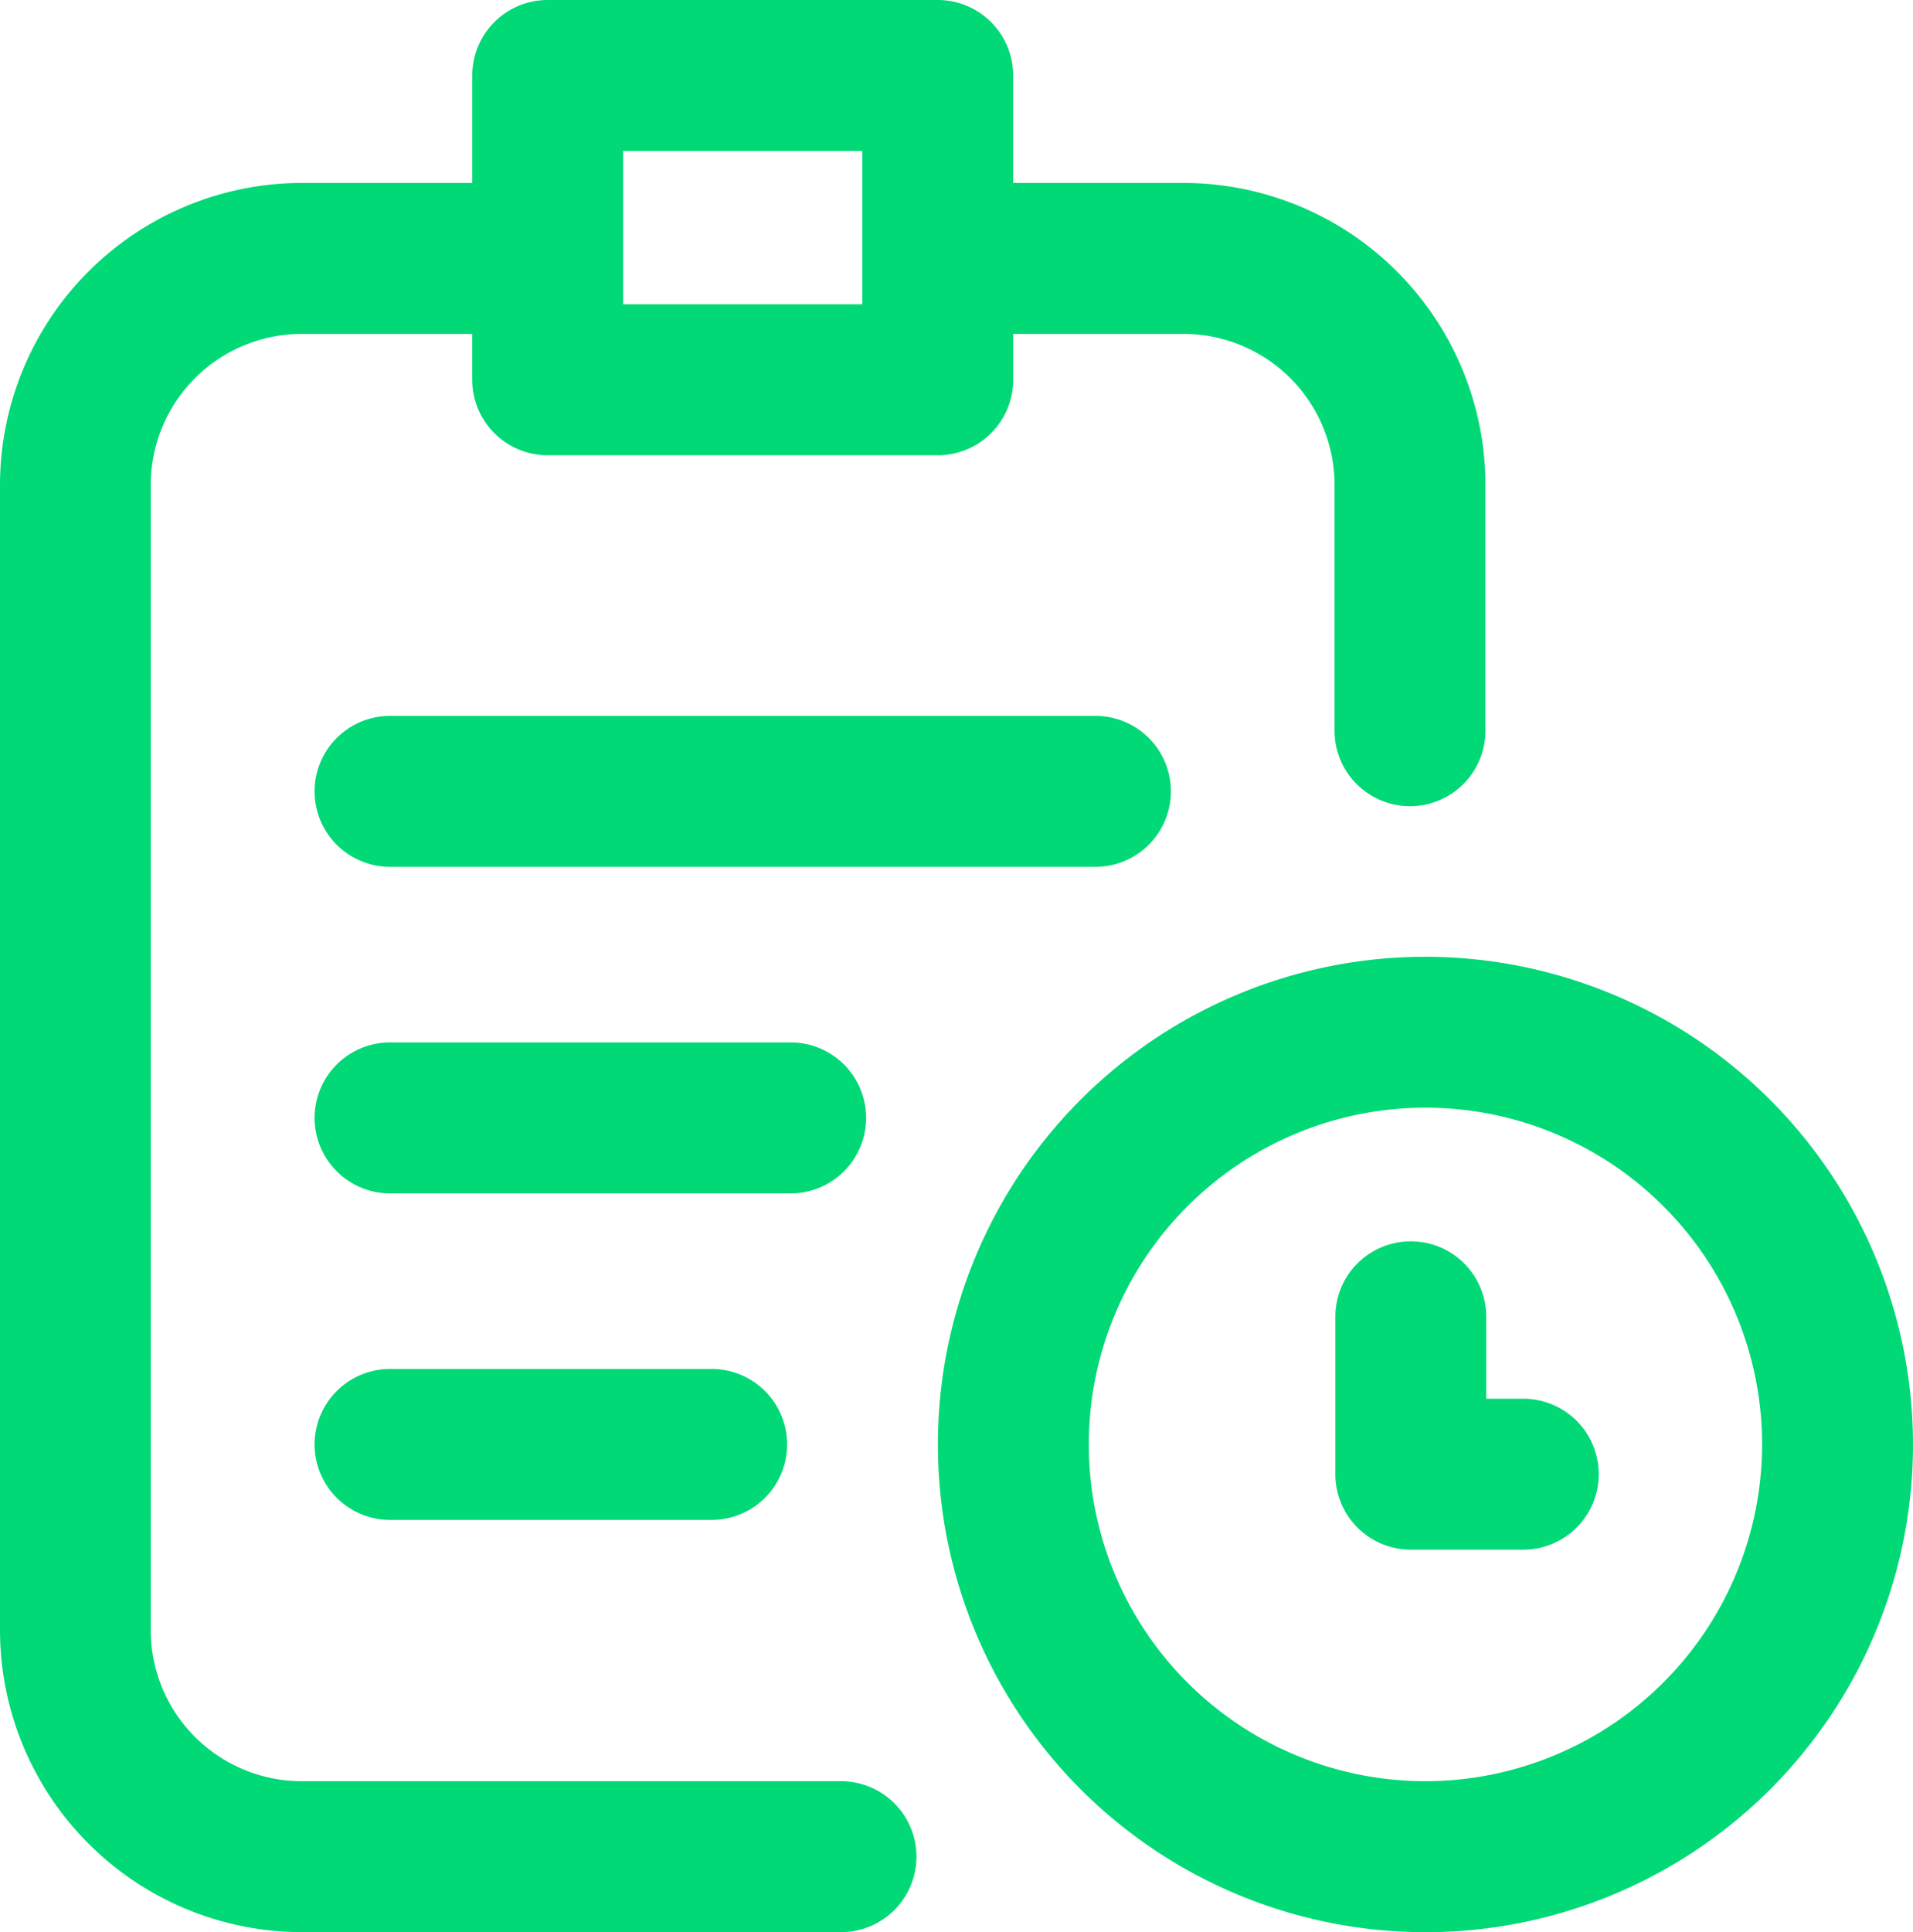 <?xml version="1.0" encoding="UTF-8"?> <svg xmlns="http://www.w3.org/2000/svg" height="48" viewBox="0 0 47.54 48" width="47.54"><g fill="#00d976" transform="translate(-2.454)"><path d="m99.531 278.113a1.875 1.875 0 0 0 -1.875-1.875h-9.956a1.875 1.875 0 0 0 0 3.75h9.958a1.875 1.875 0 0 0 1.873-1.875z" transform="translate(-75.553 -250.341)"></path><path d="m87.7 362.766a1.875 1.875 0 0 0 0 3.75h7.993a1.875 1.875 0 0 0 0-3.75z" transform="translate(-75.553 -328.757)"></path><path d="m107.105 191.584a1.875 1.875 0 0 0 -1.875-1.875h-17.53a1.875 1.875 0 1 0 0 3.75h17.53a1.875 1.875 0 0 0 1.875-1.875z" transform="translate(-75.553 -171.924)"></path><path d="m23.358 44.25h-13.404a3.754 3.754 0 0 1 -3.754-3.75v-28.455a3.754 3.754 0 0 1 3.75-3.75h4.24v1.14a1.875 1.875 0 0 0 1.875 1.875h9.693a1.875 1.875 0 0 0 1.875-1.875v-1.14h4.236a3.754 3.754 0 0 1 3.75 3.75v6.108a1.875 1.875 0 0 0 3.75 0v-6.108a7.509 7.509 0 0 0 -7.5-7.5h-4.237v-2.67a1.875 1.875 0 0 0 -1.875-1.875h-9.692a1.875 1.875 0 0 0 -1.875 1.875v2.67h-4.236a7.509 7.509 0 0 0 -7.5 7.5v28.455a7.509 7.509 0 0 0 7.5 7.5h13.4a1.875 1.875 0 0 0 0-3.75zm-5.418-40.5h5.943v3.81h-5.943z"></path><path d="m263.194 253.532a12.116 12.116 0 1 0 12.116 12.116 12.129 12.129 0 0 0 -12.116-12.116zm0 20.481a8.366 8.366 0 1 1 8.366-8.366 8.375 8.375 0 0 1 -8.366 8.366z" transform="translate(-225.316 -229.763)"></path><path d="m361.091 332.85h-.918v-2.035a1.875 1.875 0 0 0 -3.75 0v3.91a1.875 1.875 0 0 0 1.877 1.875h2.793a1.875 1.875 0 1 0 0-3.75z" transform="translate(-320.784 -298.102)"></path></g></svg> 